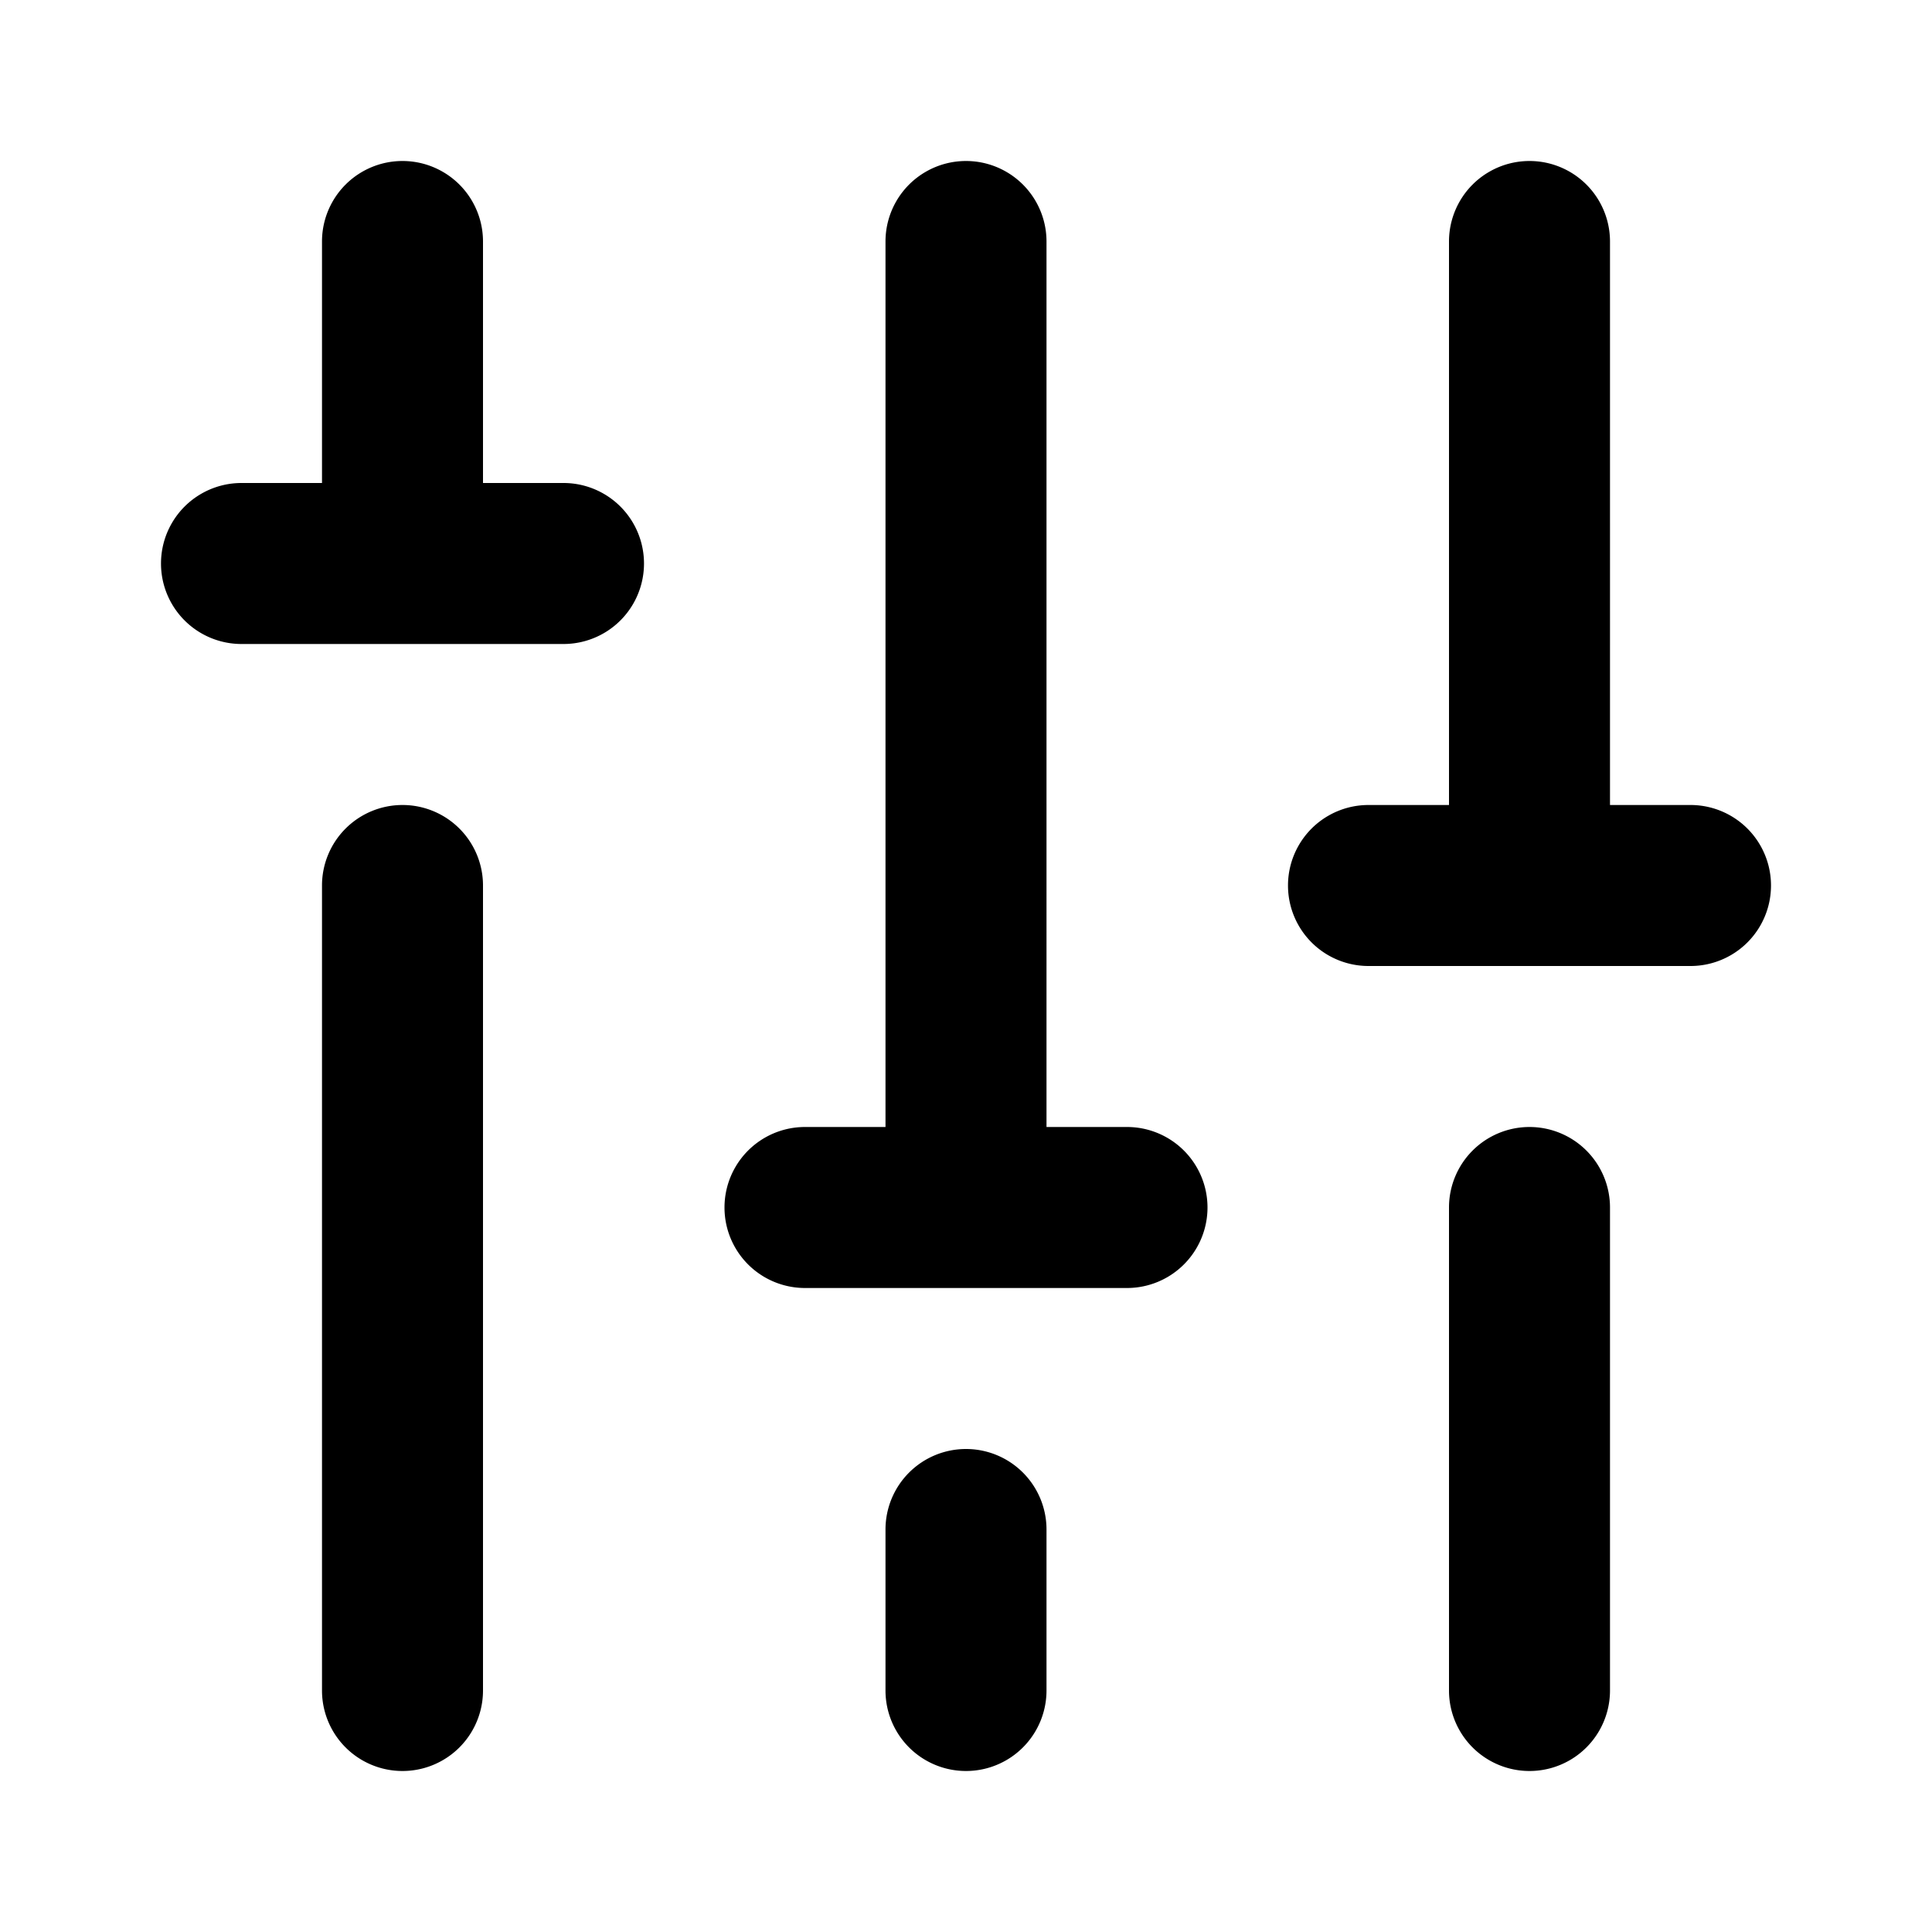 <svg xmlns="http://www.w3.org/2000/svg" viewBox="0 0 24 24"><path d="M7 6H6V3a1 1 0 00-2 0v3H3a1 1 0 000 2h4a1 1 0 000-2zm-2 4a1 1 0 00-1 1v10a1 1 0 002 0V11a1 1 0 00-1-1zm7 8a1 1 0 00-1 1v2a1 1 0 002 0v-2a1 1 0 00-1-1zm9-8h-1V3a1 1 0 00-2 0v7h-1a1 1 0 000 2h4a1 1 0 000-2zm-2 4a1 1 0 00-1 1v6a1 1 0 002 0v-6a1 1 0 00-1-1zm-5 0h-1V3a1 1 0 00-2 0v11h-1a1 1 0 000 2h4a1 1 0 000-2z"/></svg>